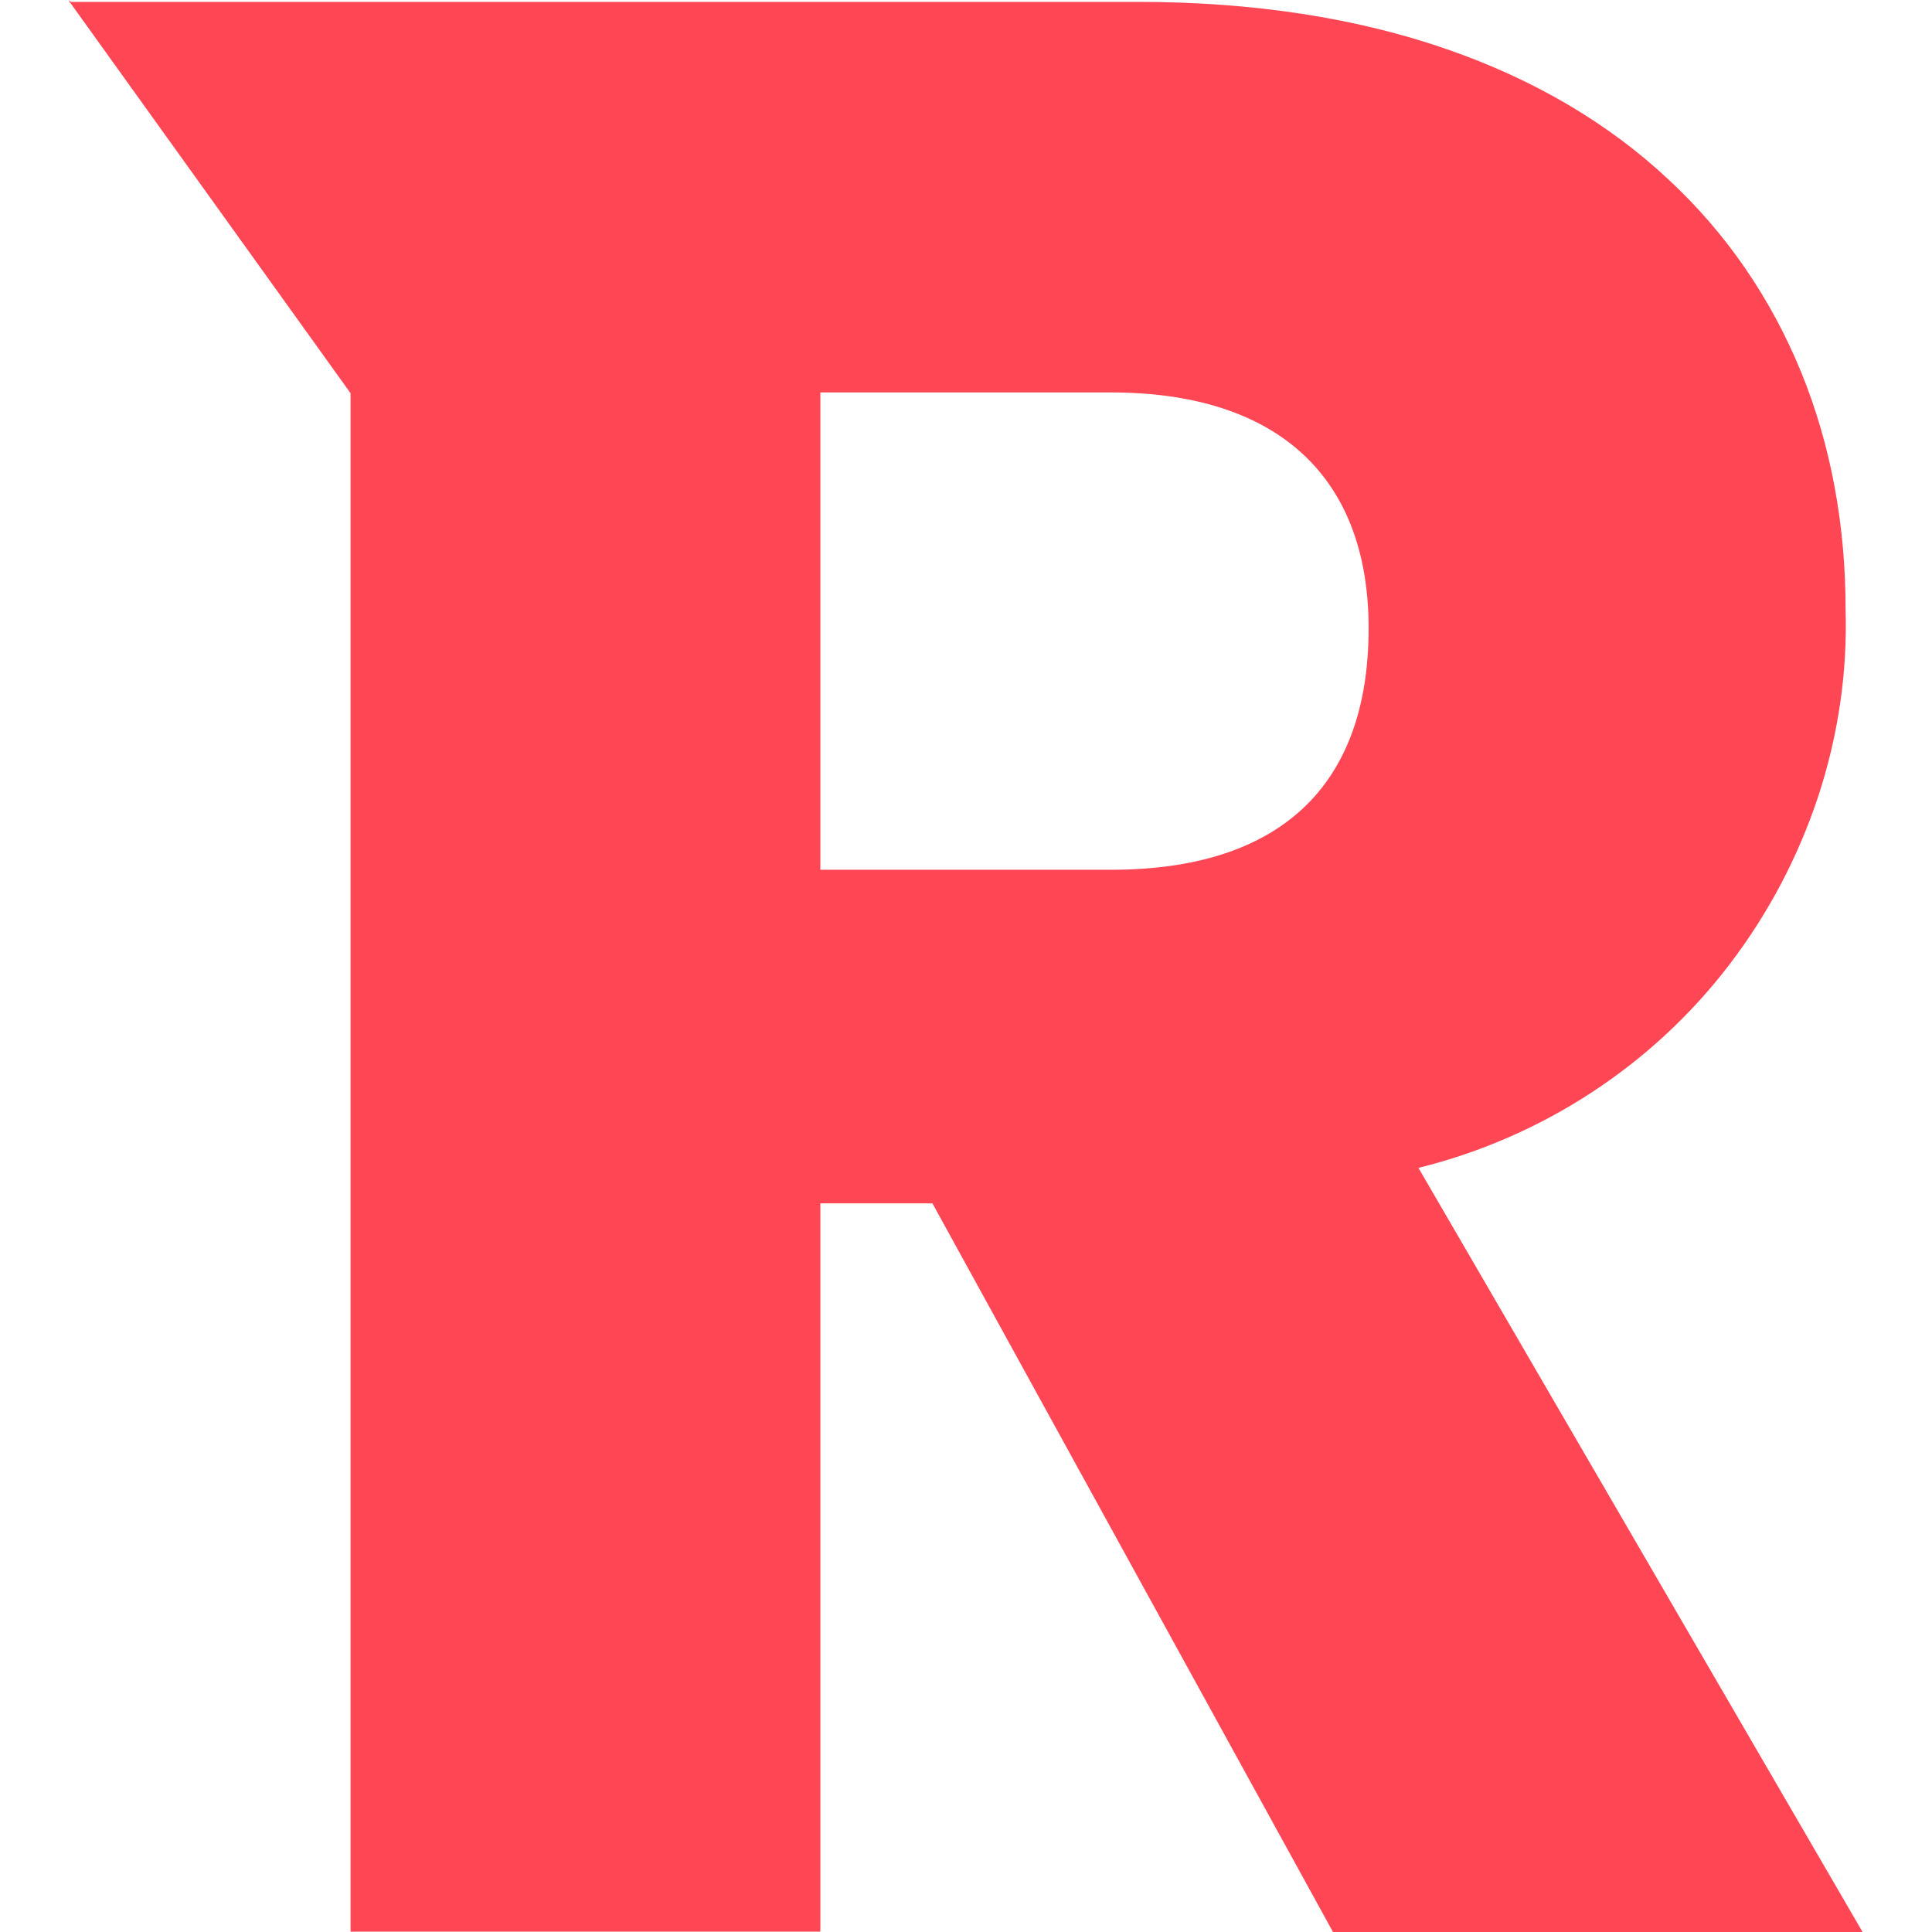 <?xml version="1.0" encoding="utf-8"?>
<!-- Generator: Adobe Illustrator 28.2.0, SVG Export Plug-In . SVG Version: 6.00 Build 0)  -->
<svg version="1.1" id="Layer_1" xmlns="http://www.w3.org/2000/svg" xmlns:xlink="http://www.w3.org/1999/xlink" x="0px" y="0px"
	 viewBox="0 0 512 512" style="enable-background:new 0 0 512 512;" xml:space="preserve">
<style type="text/css">
	.st0{fill:#FF4654;}
</style>
<path class="st0" d="M375.9,309.5c32.8-8.1,62.1-27.2,82.5-54c10.3-13.5,18.1-28.4,23.4-44.3c5.3-16.1,7.8-32.8,7.3-49.7
	c0-22.4-3.9-43.5-11.7-62.7c-8-19.6-19.8-36.9-35.2-51.2c-16-15-35.8-26.6-58.6-34.5c-24.1-8.4-51.7-12.6-82-12.6H18.7L18.4,0v0.7
	h0.2l74.3,103.5v407.7h124.5V318.9h29.7l106.1,193l0,0.1h140.4L375.9,309.5z M362.7,166.5c0,41.9-23.6,64-68.3,64h-77V104h77
	C338.4,104,362.7,126.2,362.7,166.5z"/>
</svg>
